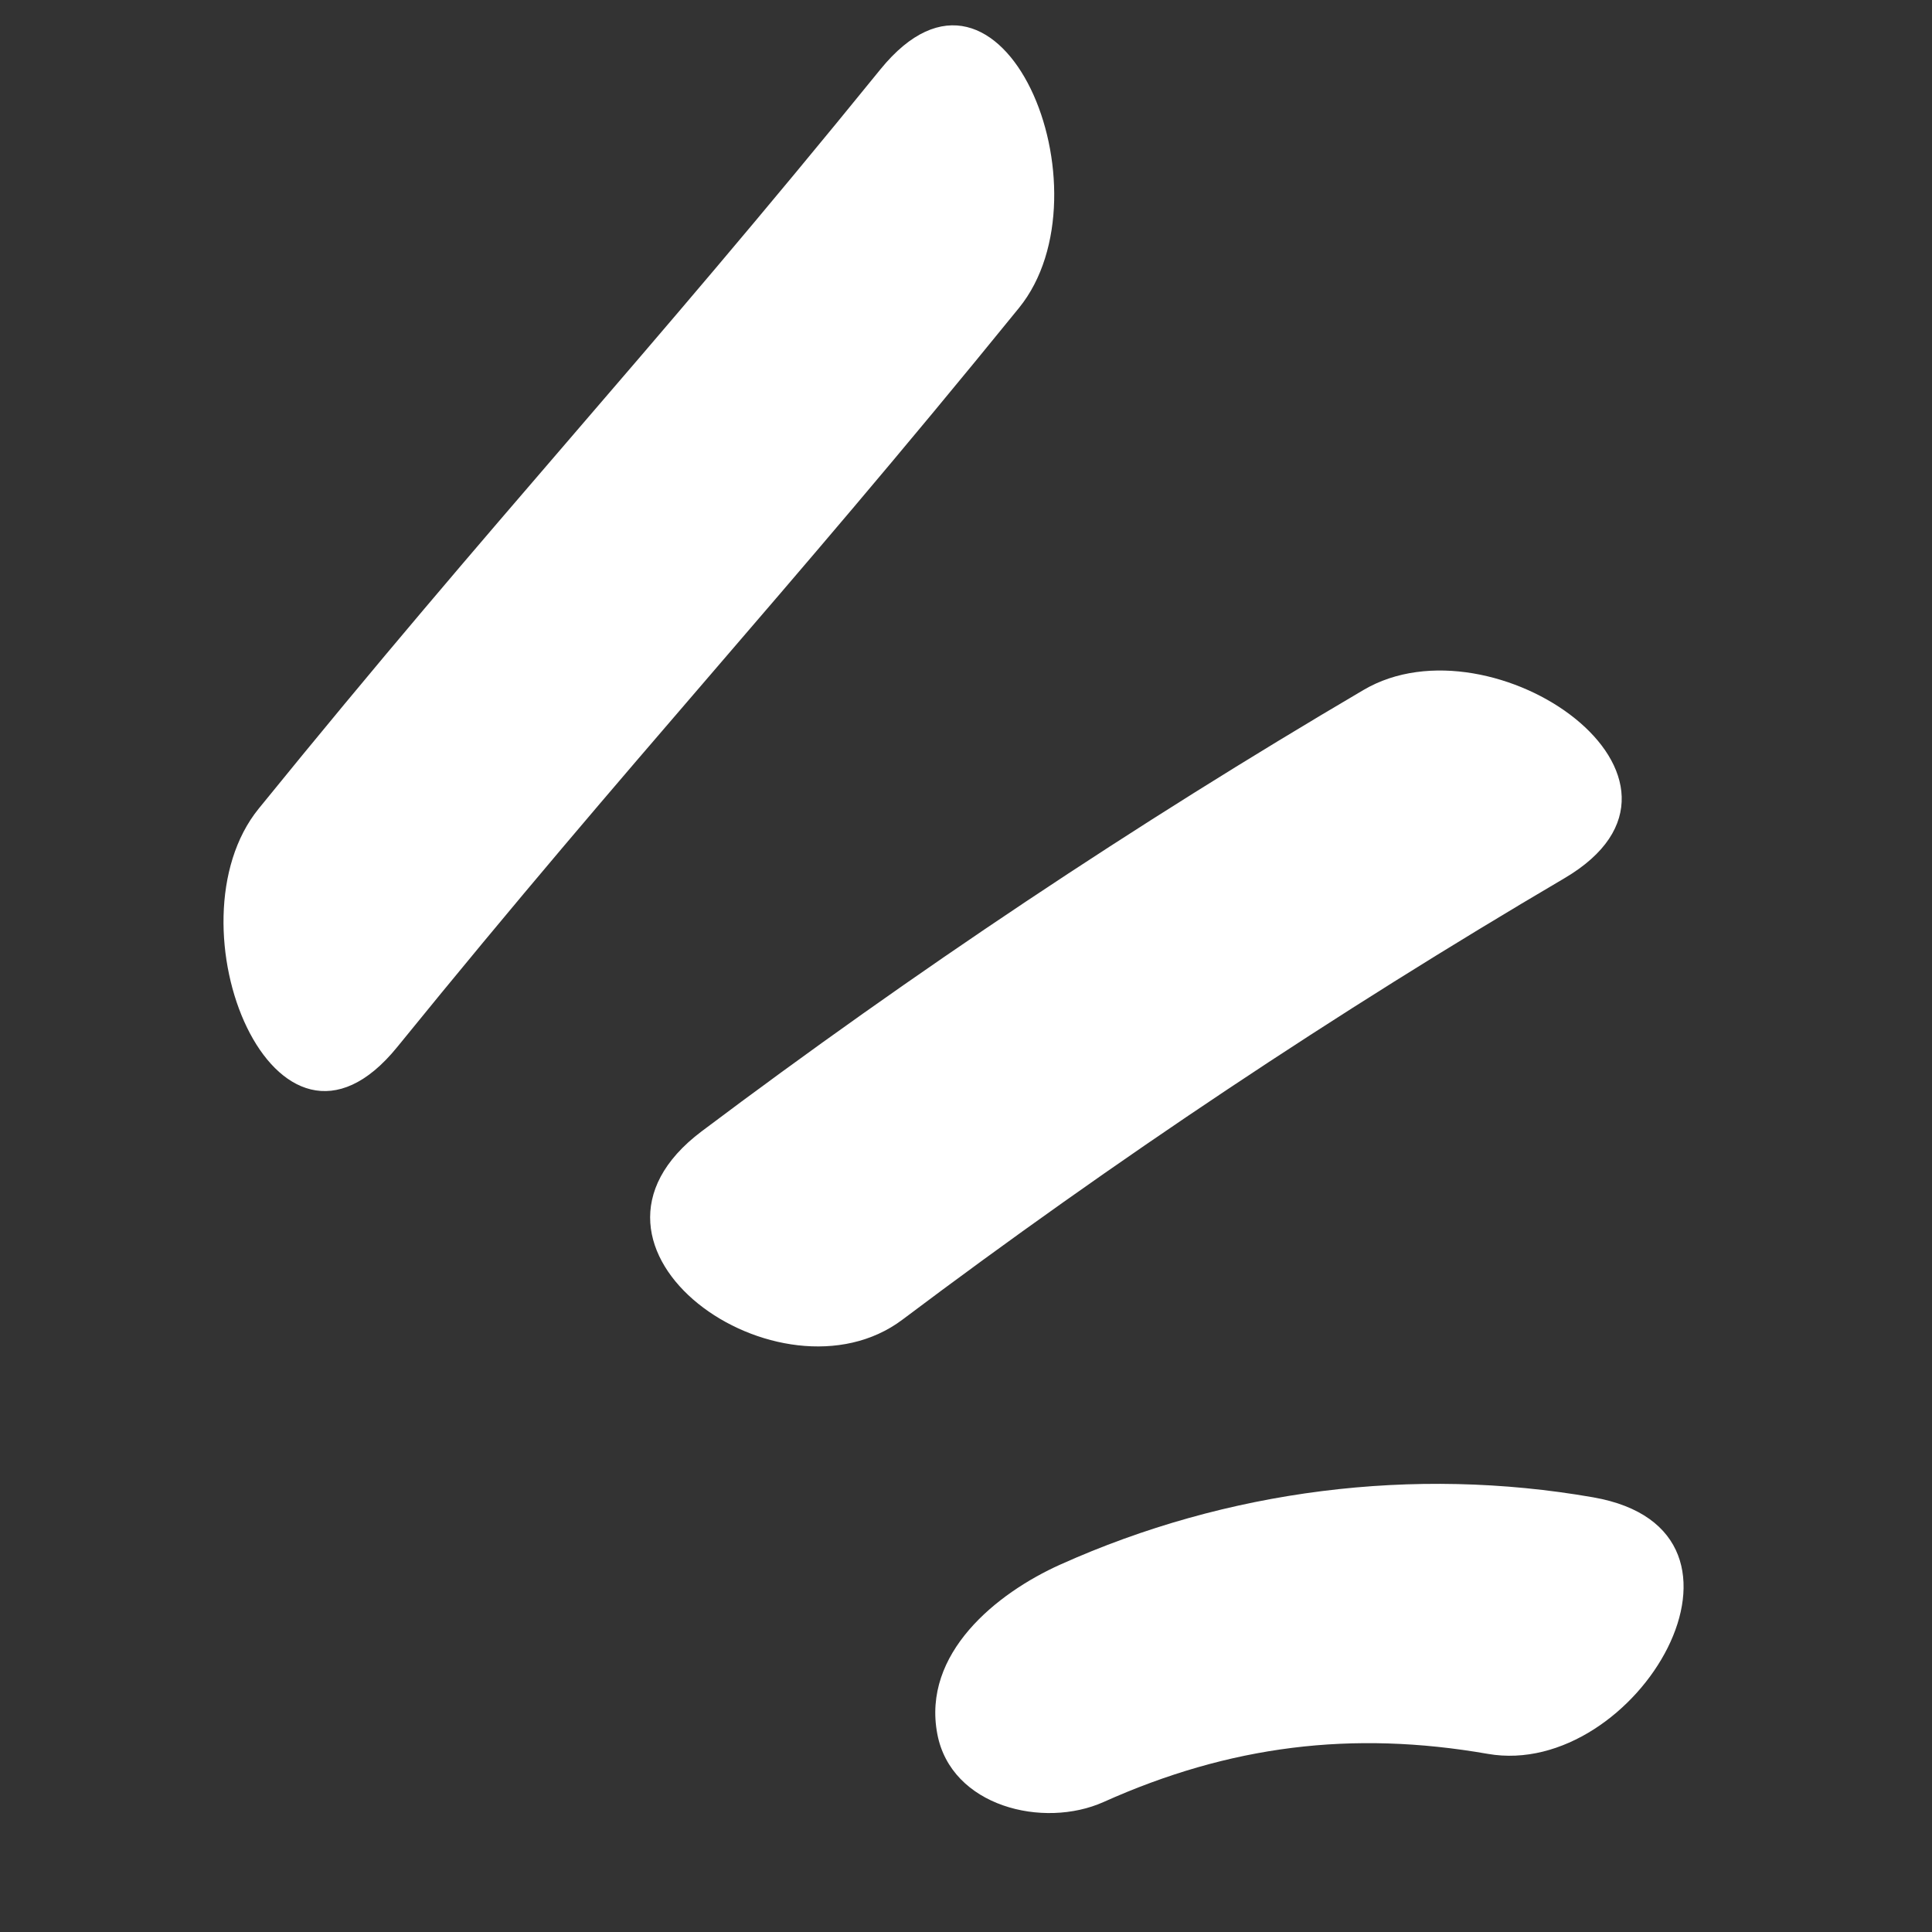 <?xml version="1.0" encoding="utf-8"?>
<!-- Generator: Adobe Illustrator 25.2.0, SVG Export Plug-In . SVG Version: 6.00 Build 0)  -->
<svg version="1.1" id="レイヤー_1" xmlns="http://www.w3.org/2000/svg" xmlns:xlink="http://www.w3.org/1999/xlink" x="0px"
	 y="0px" width="20px" height="20px" viewBox="0 0 20 20" enable-background="new 0 0 20 20" xml:space="preserve">
<rect x="0" y="0" width="20" height="20" fill="#333333" stroke="none"/>
<path fill="#FFFFFF" d="M9.114,0.718C6.618,3.793,5.175,5.295,2.678,8.371c-0.972,1.197,0.171,4.023,1.434,2.468
	c2.497-3.075,3.939-4.577,6.437-7.652C11.521,1.989,10.378-0.837,9.114,0.718"/>
<path fill="#FFFFFF" d="M14.116,7.142c-2.369,1.393-4.653,2.916-6.852,4.569c-1.611,1.211,0.819,2.897,2.078,1.95
	c2.199-1.654,4.484-3.176,6.852-4.569C17.924,8.074,15.457,6.353,14.116,7.142"/>
<path fill="#FFFFFF" d="M11.425,18.654c1.304-0.585,2.572-0.743,3.977-0.498c1.538,0.268,3.064-2.312,1.089-2.656
	c-1.858-0.324-3.789-0.079-5.514,0.696c-0.662,0.297-1.433,0.92-1.274,1.754C9.845,18.702,10.801,18.934,11.425,18.654"/>
</svg>
